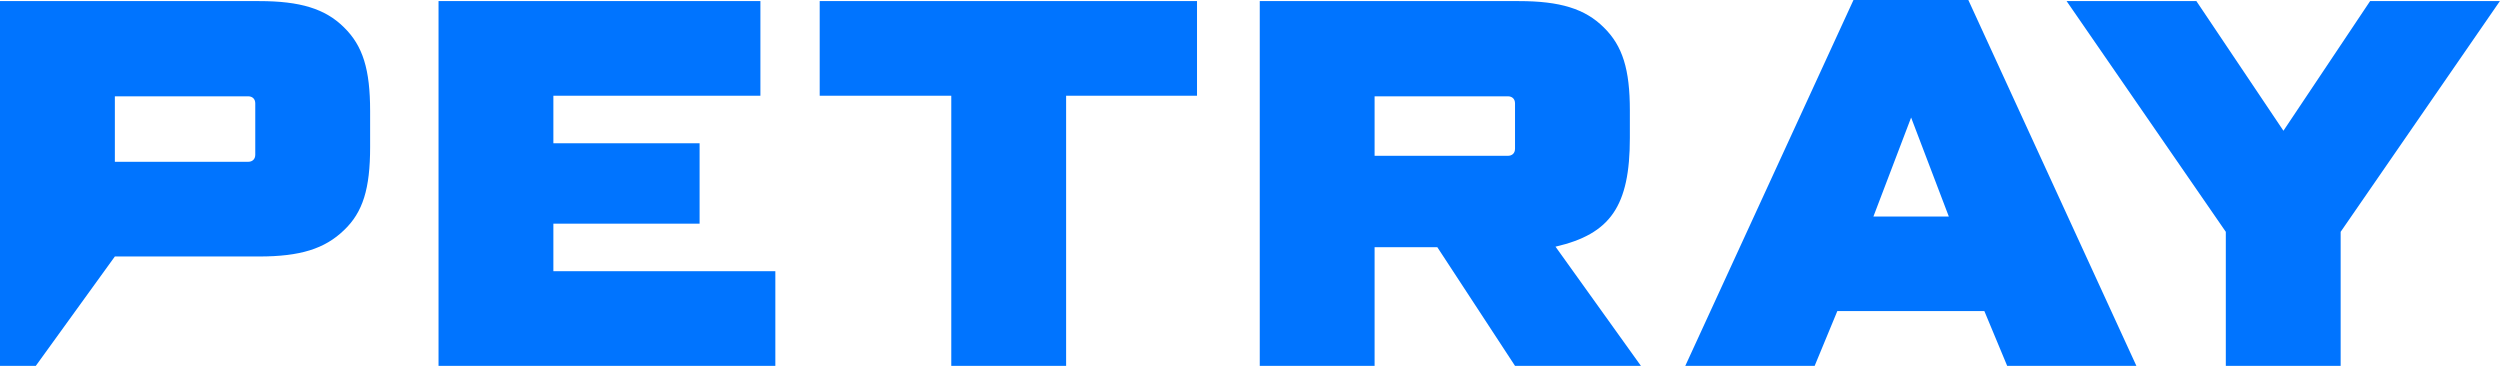 <svg width="123" height="18" viewBox="0 0 123 18" fill="none" xmlns="http://www.w3.org/2000/svg">
<path d="M0 0.054V18H1.761L5.651 12.619H12.749C14.769 12.619 15.973 12.243 16.925 11.325C17.856 10.441 18.21 9.281 18.21 7.238V5.462C18.21 3.418 17.856 2.258 16.925 1.347C16 0.429 14.769 0.054 12.749 0.054H0ZM5.651 7.961V4.738H12.206C12.423 4.738 12.559 4.872 12.559 5.086V7.613C12.559 7.827 12.423 7.961 12.206 7.961H5.651ZM37.412 4.711V0.054H21.576V18H38.147V13.342H27.226V11.004H34.42V7.05H27.226V4.711H37.412ZM52.453 4.711H58.893V0.054H40.329V4.711H46.803V18H52.453V4.711ZM61.98 0.054V18H67.63V12.163H70.717L74.539 18H80.733L76.531 12.136C79.231 11.513 80.189 10.146 80.189 6.782V5.435C80.189 3.418 79.836 2.258 78.904 1.347C77.98 0.429 76.749 0.054 74.729 0.054H61.98ZM67.63 7.666V4.738H74.185C74.403 4.738 74.539 4.872 74.539 5.086V7.318C74.539 7.532 74.403 7.666 74.185 7.666H67.63ZM97.631 15.306L98.753 18H105.11L96.842 0H91.191L82.916 18H89.281L90.396 15.306H97.631ZM94.027 5.783L95.883 10.655H92.171L94.027 5.783ZM109.51 11.406V18H115.16V11.406L122.994 0.054H116.609L112.345 6.433L108.062 0.054H101.677L109.51 11.406Z" fill="#0074FF"/>
</svg>

